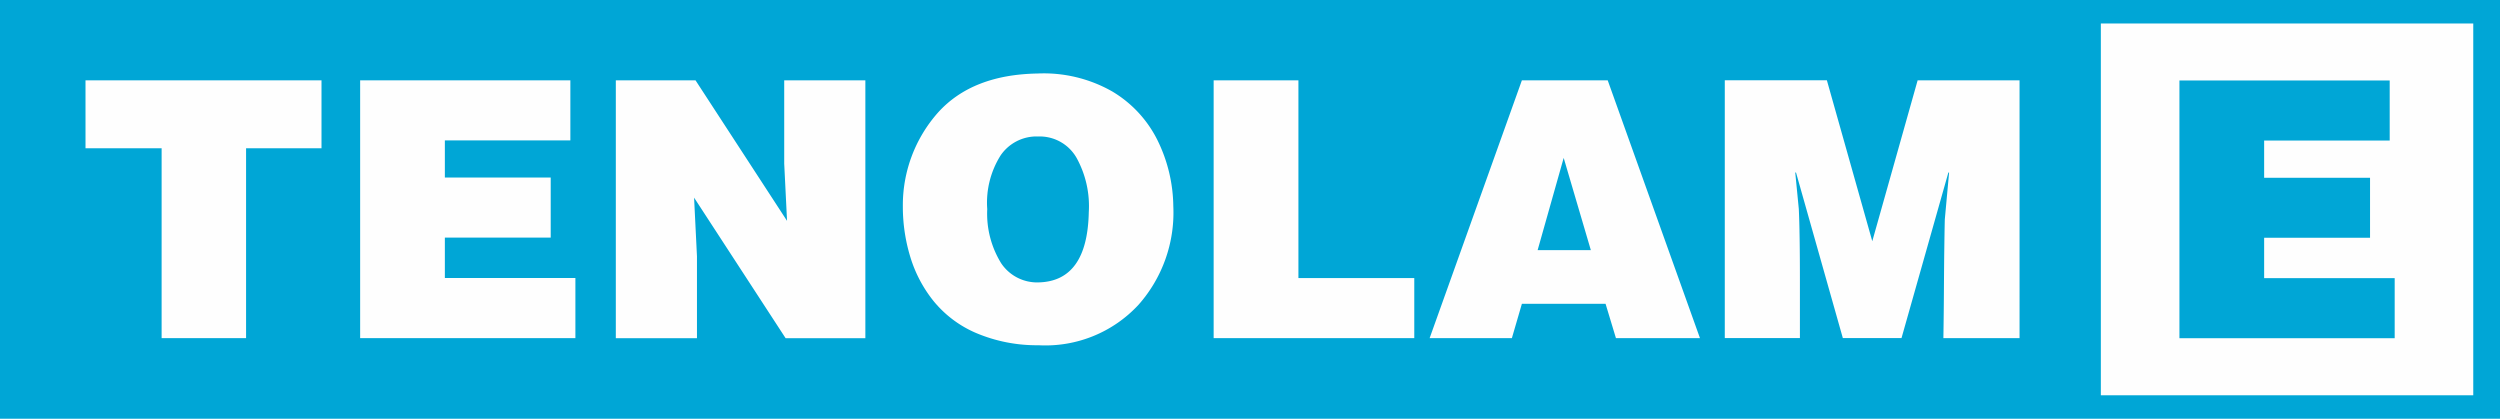 <svg id="tenolam-e" xmlns="http://www.w3.org/2000/svg" width="204.256" height="34.213" viewBox="0 0 204.256 34.213">
  <path id="Path_3280" data-name="Path 3280" d="M0,0H204.256V34.213H0Z" fill="#00a6d6" fill-rule="evenodd"/>
  <path id="Path_3281" data-name="Path 3281" d="M158.585,14.576l3.709,13.145L166,14.576h8.326V35.64h-6.223q.032-1.927.043-3.829c.009-1.264.017-2.386.03-3.358s.026-1.812.043-2.514l.351-3.829h-.06l-3.829,13.526h-4.793L156.063,22.11H156l.291,2.981q.09,1.927.09,5.872v4.673h-6.138V14.572h8.326ZM134.951,28.453H139.3l-2.219-7.538Zm-1.285-13.877h7.011l7.538,21.064H141.35l-.848-2.805h-6.836l-.818,2.805h-6.72Zm-25.184,0h6.926V30.732h9.466V35.64H108.482ZM94.108,19.163A3.555,3.555,0,0,0,91.084,20.7a7.243,7.243,0,0,0-1.1,4.4,7.71,7.71,0,0,0,1.139,4.424,3.531,3.531,0,0,0,3.037,1.563q4-.084,4.12-5.726a8.161,8.161,0,0,0-.994-4.442,3.464,3.464,0,0,0-3.182-1.752Zm0-5.144a11.317,11.317,0,0,1,6.078,1.461,9.594,9.594,0,0,1,3.7,3.975,12.5,12.5,0,0,1,1.3,5.405,11.35,11.35,0,0,1-2.848,8.061,10.359,10.359,0,0,1-8.168,3.3,12.7,12.7,0,0,1-5.114-1.007A9.111,9.111,0,0,1,85.589,32.6a10.723,10.723,0,0,1-1.9-3.623,14.016,14.016,0,0,1-.6-4.06,11.394,11.394,0,0,1,2.891-7.727q2.8-3.084,8.121-3.169Zm-34.474.557h6.515l7.478,11.483-.231-4.673V14.58h6.63V35.644H73.51L66.032,24.161l.236,4.793v6.69h-6.63V14.58Zm-20.889,0H55.924v4.908H45.67v3.037h8.648v4.908H45.67v3.3H56.335V35.64H38.749V14.576Zm-22.435,0H35.592v5.551H29.429V35.64h-6.9V20.127H16.31Z" transform="translate(-9.324 -8.014)" fill="#fefefe" fill-rule="evenodd"/>
  <path id="Path_3282" data-name="Path 3282" d="M400.75,4.48h30.427V34.856H400.75Z" transform="translate(-229.106 -2.561)" fill="#fefefe" fill-rule="evenodd"/>
  <path id="Path_3283" data-name="Path 3283" d="M415.74,15.35h17.179v4.908H422.661V23.3h8.652v4.9h-8.652v3.3h10.665v4.908H415.74Z" transform="translate(-237.675 -8.775)" fill="#00a6d6" fill-rule="evenodd"/>
</svg>
